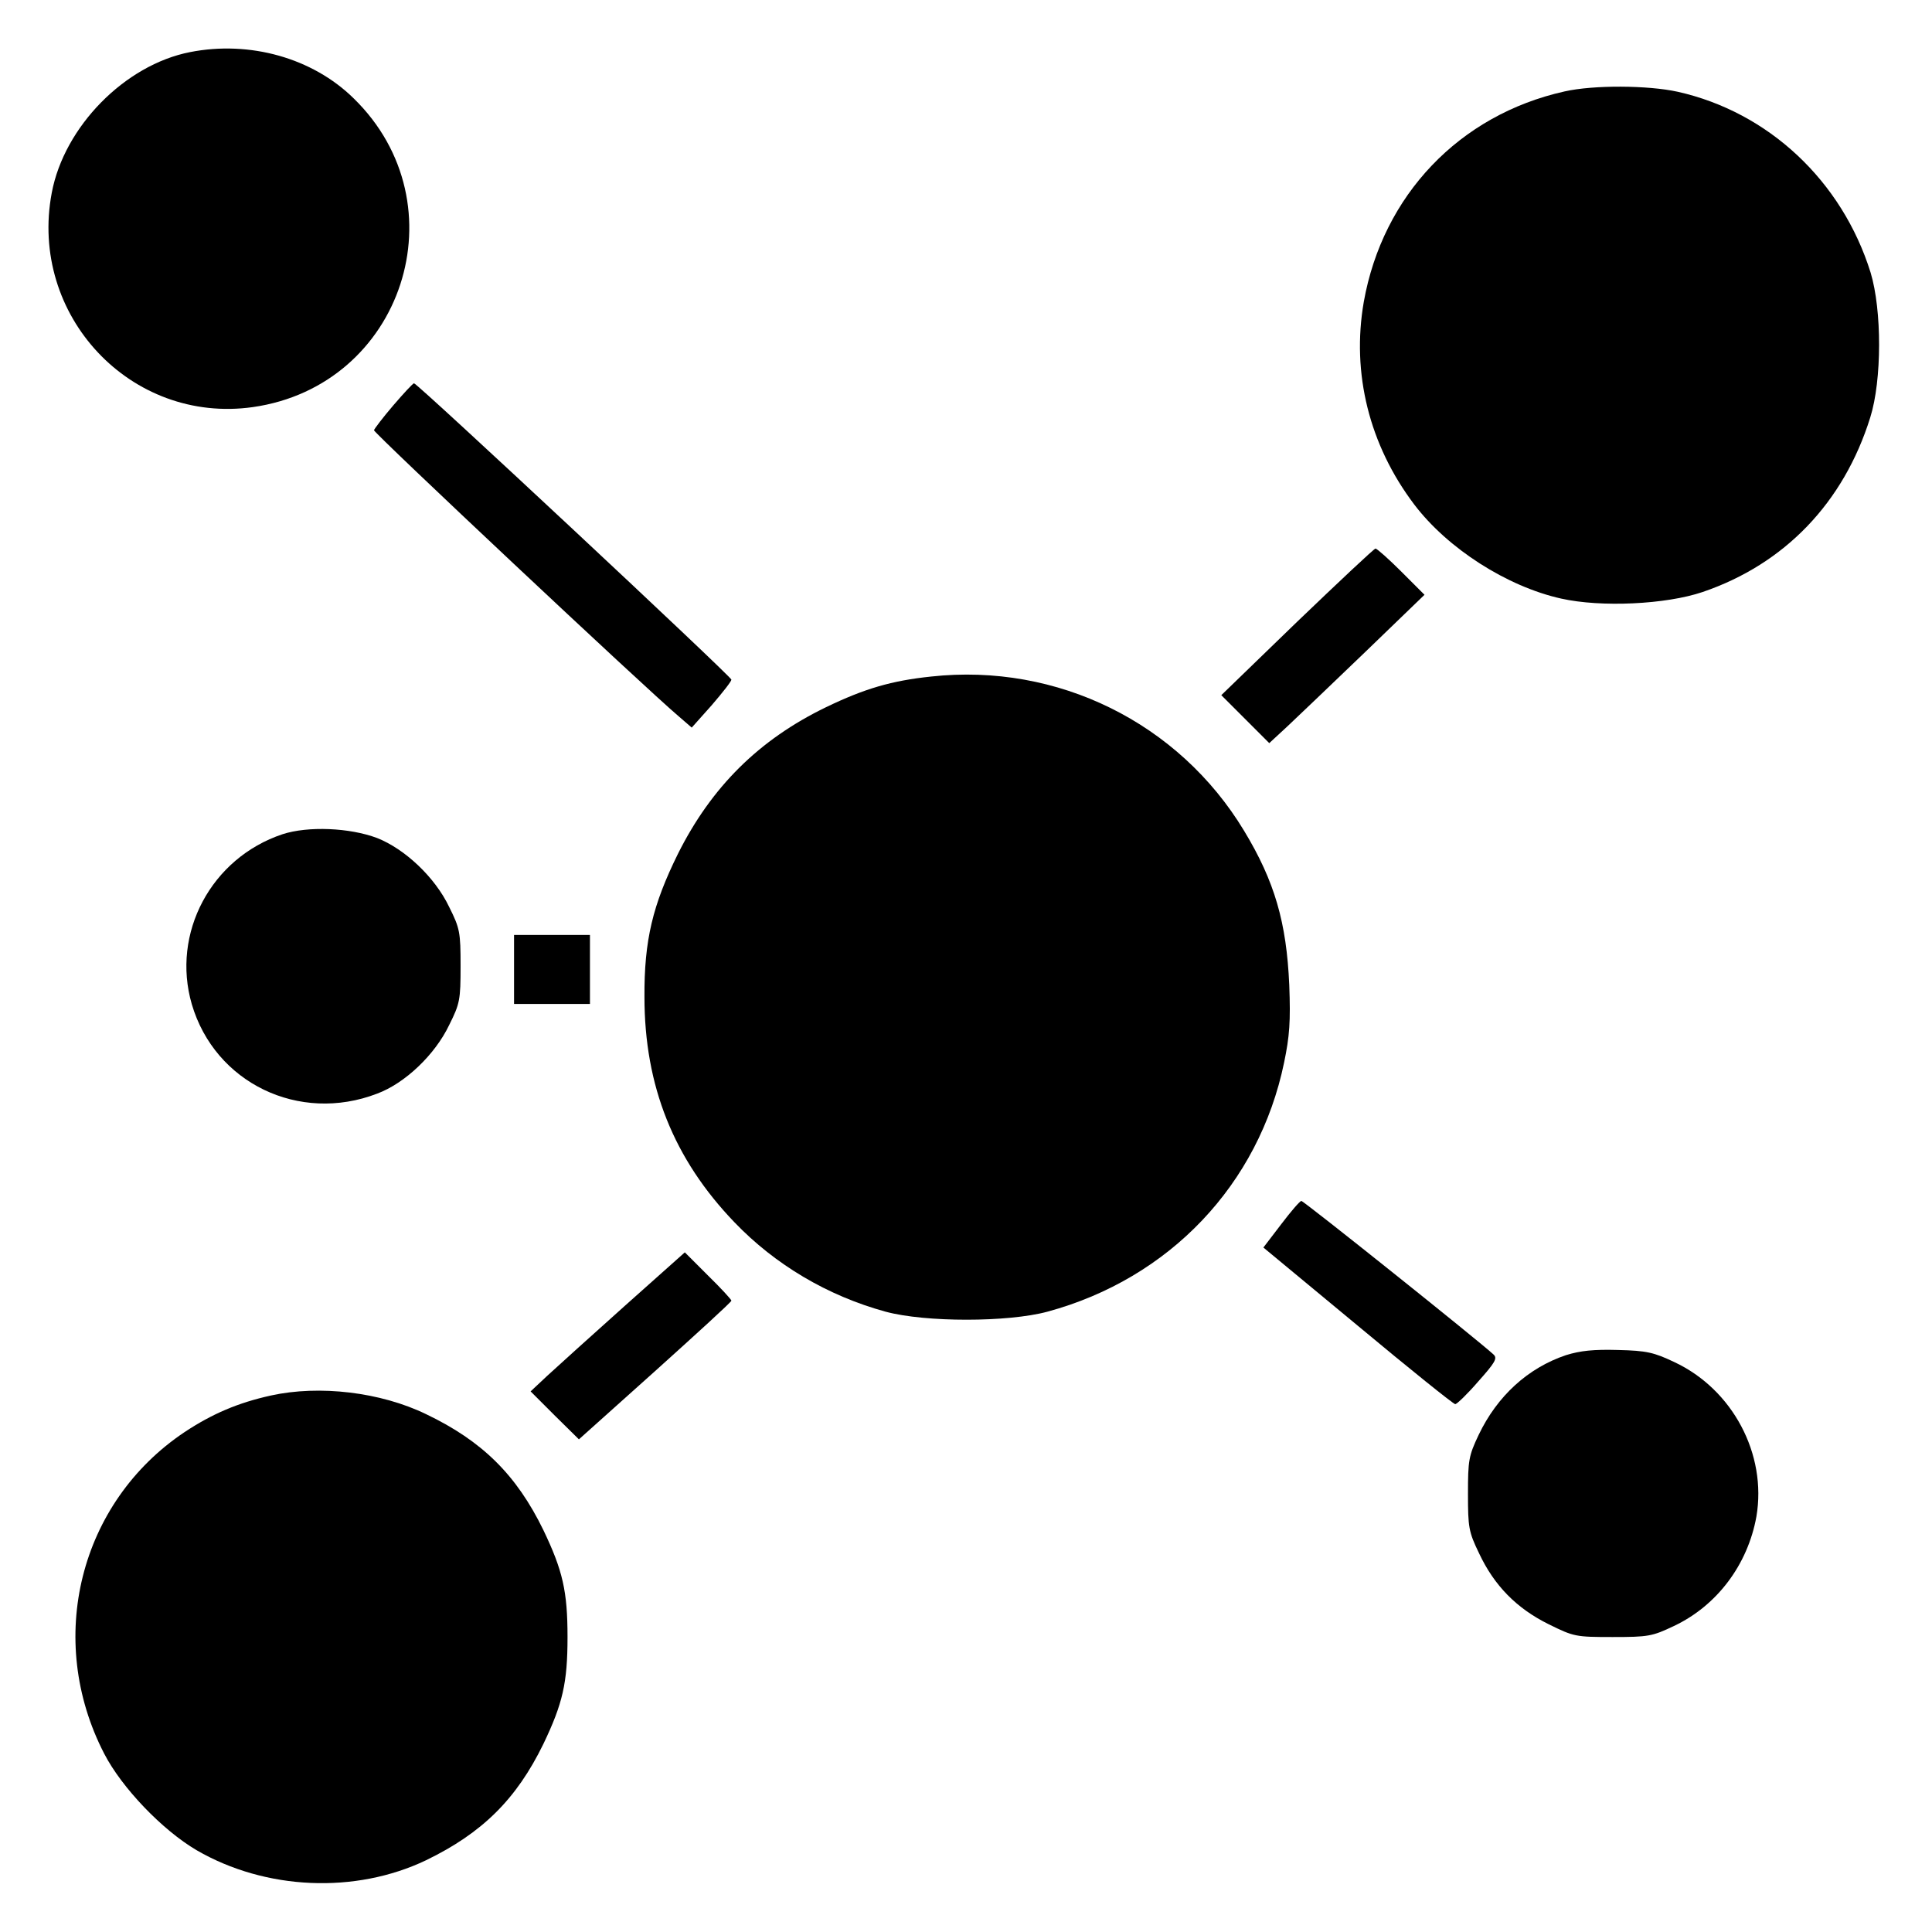 <?xml version="1.0" standalone="no"?>
<!DOCTYPE svg PUBLIC "-//W3C//DTD SVG 20010904//EN"
 "http://www.w3.org/TR/2001/REC-SVG-20010904/DTD/svg10.dtd">
<svg version="1.0" xmlns="http://www.w3.org/2000/svg"
 width="560pt" height="560pt" viewBox="0 0 560 560"
 preserveAspectRatio="xMidYMid meet">
<g transform="translate(0,560) scale(0.1,-0.1)"
fill="#000000" stroke="none">
<path d="M551 5449 c-189 -37 -365 -216 -401 -408 -67 -355 229 -671 583 -621
435 62 607 588 292 895 -119 117 -301 168 -474 134z"/>
<path d="M4535 5335 c-305 -68 -527 -301 -582 -610 -36 -207 16 -415 146 -587
97 -128 269 -238 426 -273 116 -26 304 -17 410 19 238 81 409 259 486 506 34
108 34 311 1 420 -83 266 -296 465 -559 524 -86 19 -244 20 -328 1z"/>
<path d="M1140 4425 c-30 -35 -55 -68 -56 -72 -2 -7 787 -748 884 -830 l37
-32 58 65 c31 36 57 69 57 74 0 9 -911 860 -920 859 -3 0 -30 -29 -60 -64z"/>
<path d="M3760 3798 l-220 -213 69 -69 70 -70 53 49 c29 27 130 124 225 215
l172 166 -67 67 c-37 37 -71 67 -75 67 -4 0 -106 -96 -227 -212z"/>
<path d="M2699 3639 c-115 -12 -193 -35 -305 -89 -194 -94 -332 -231 -429
-425 -73 -148 -98 -250 -97 -415 0 -258 85 -470 261 -653 118 -123 270 -213
438 -259 115 -31 354 -31 469 0 354 96 613 369 686 722 16 77 19 119 15 225
-8 181 -42 300 -131 447 -189 313 -541 487 -907 447z"/>
<path d="M819 3182 c-207 -69 -323 -287 -263 -493 67 -228 311 -346 537 -259
81 30 168 113 209 199 31 62 33 73 33 171 0 98 -2 109 -33 171 -41 86 -128
168 -209 200 -80 30 -200 35 -274 11z"/>
<path d="M1490 2790 l0 -100 110 0 110 0 0 100 0 100 -110 0 -110 0 0 -100z"/>
<path d="M3714 2052 l-52 -68 274 -227 c150 -125 277 -227 282 -227 5 0 36 30
67 66 49 55 56 67 44 78 -42 39 -551 446 -557 445 -4 0 -30 -30 -58 -67z"/>
<path d="M1810 1814 c-96 -86 -197 -177 -224 -202 l-48 -45 70 -70 70 -69 221
198 c121 109 221 200 221 204 0 3 -30 36 -68 73 l-67 67 -175 -156z"/>
<path d="M4539 1672 c-110 -37 -199 -118 -253 -231 -29 -61 -31 -74 -31 -171
0 -97 2 -110 32 -172 44 -94 109 -160 202 -206 73 -36 78 -37 185 -37 104 0
115 2 178 32 125 59 214 178 239 317 31 181 -69 369 -238 448 -59 28 -80 33
-163 35 -71 2 -109 -2 -151 -15z"/>
<path d="M785 1555 c-95 -21 -170 -53 -250 -106 -305 -204 -404 -601 -233
-932 51 -99 169 -222 268 -280 200 -116 460 -127 665 -29 163 79 262 177 340
337 56 117 70 177 70 310 0 133 -14 193 -70 310 -78 160 -177 258 -340 336
-132 64 -309 85 -450 54z"/>
</g>
</svg>
